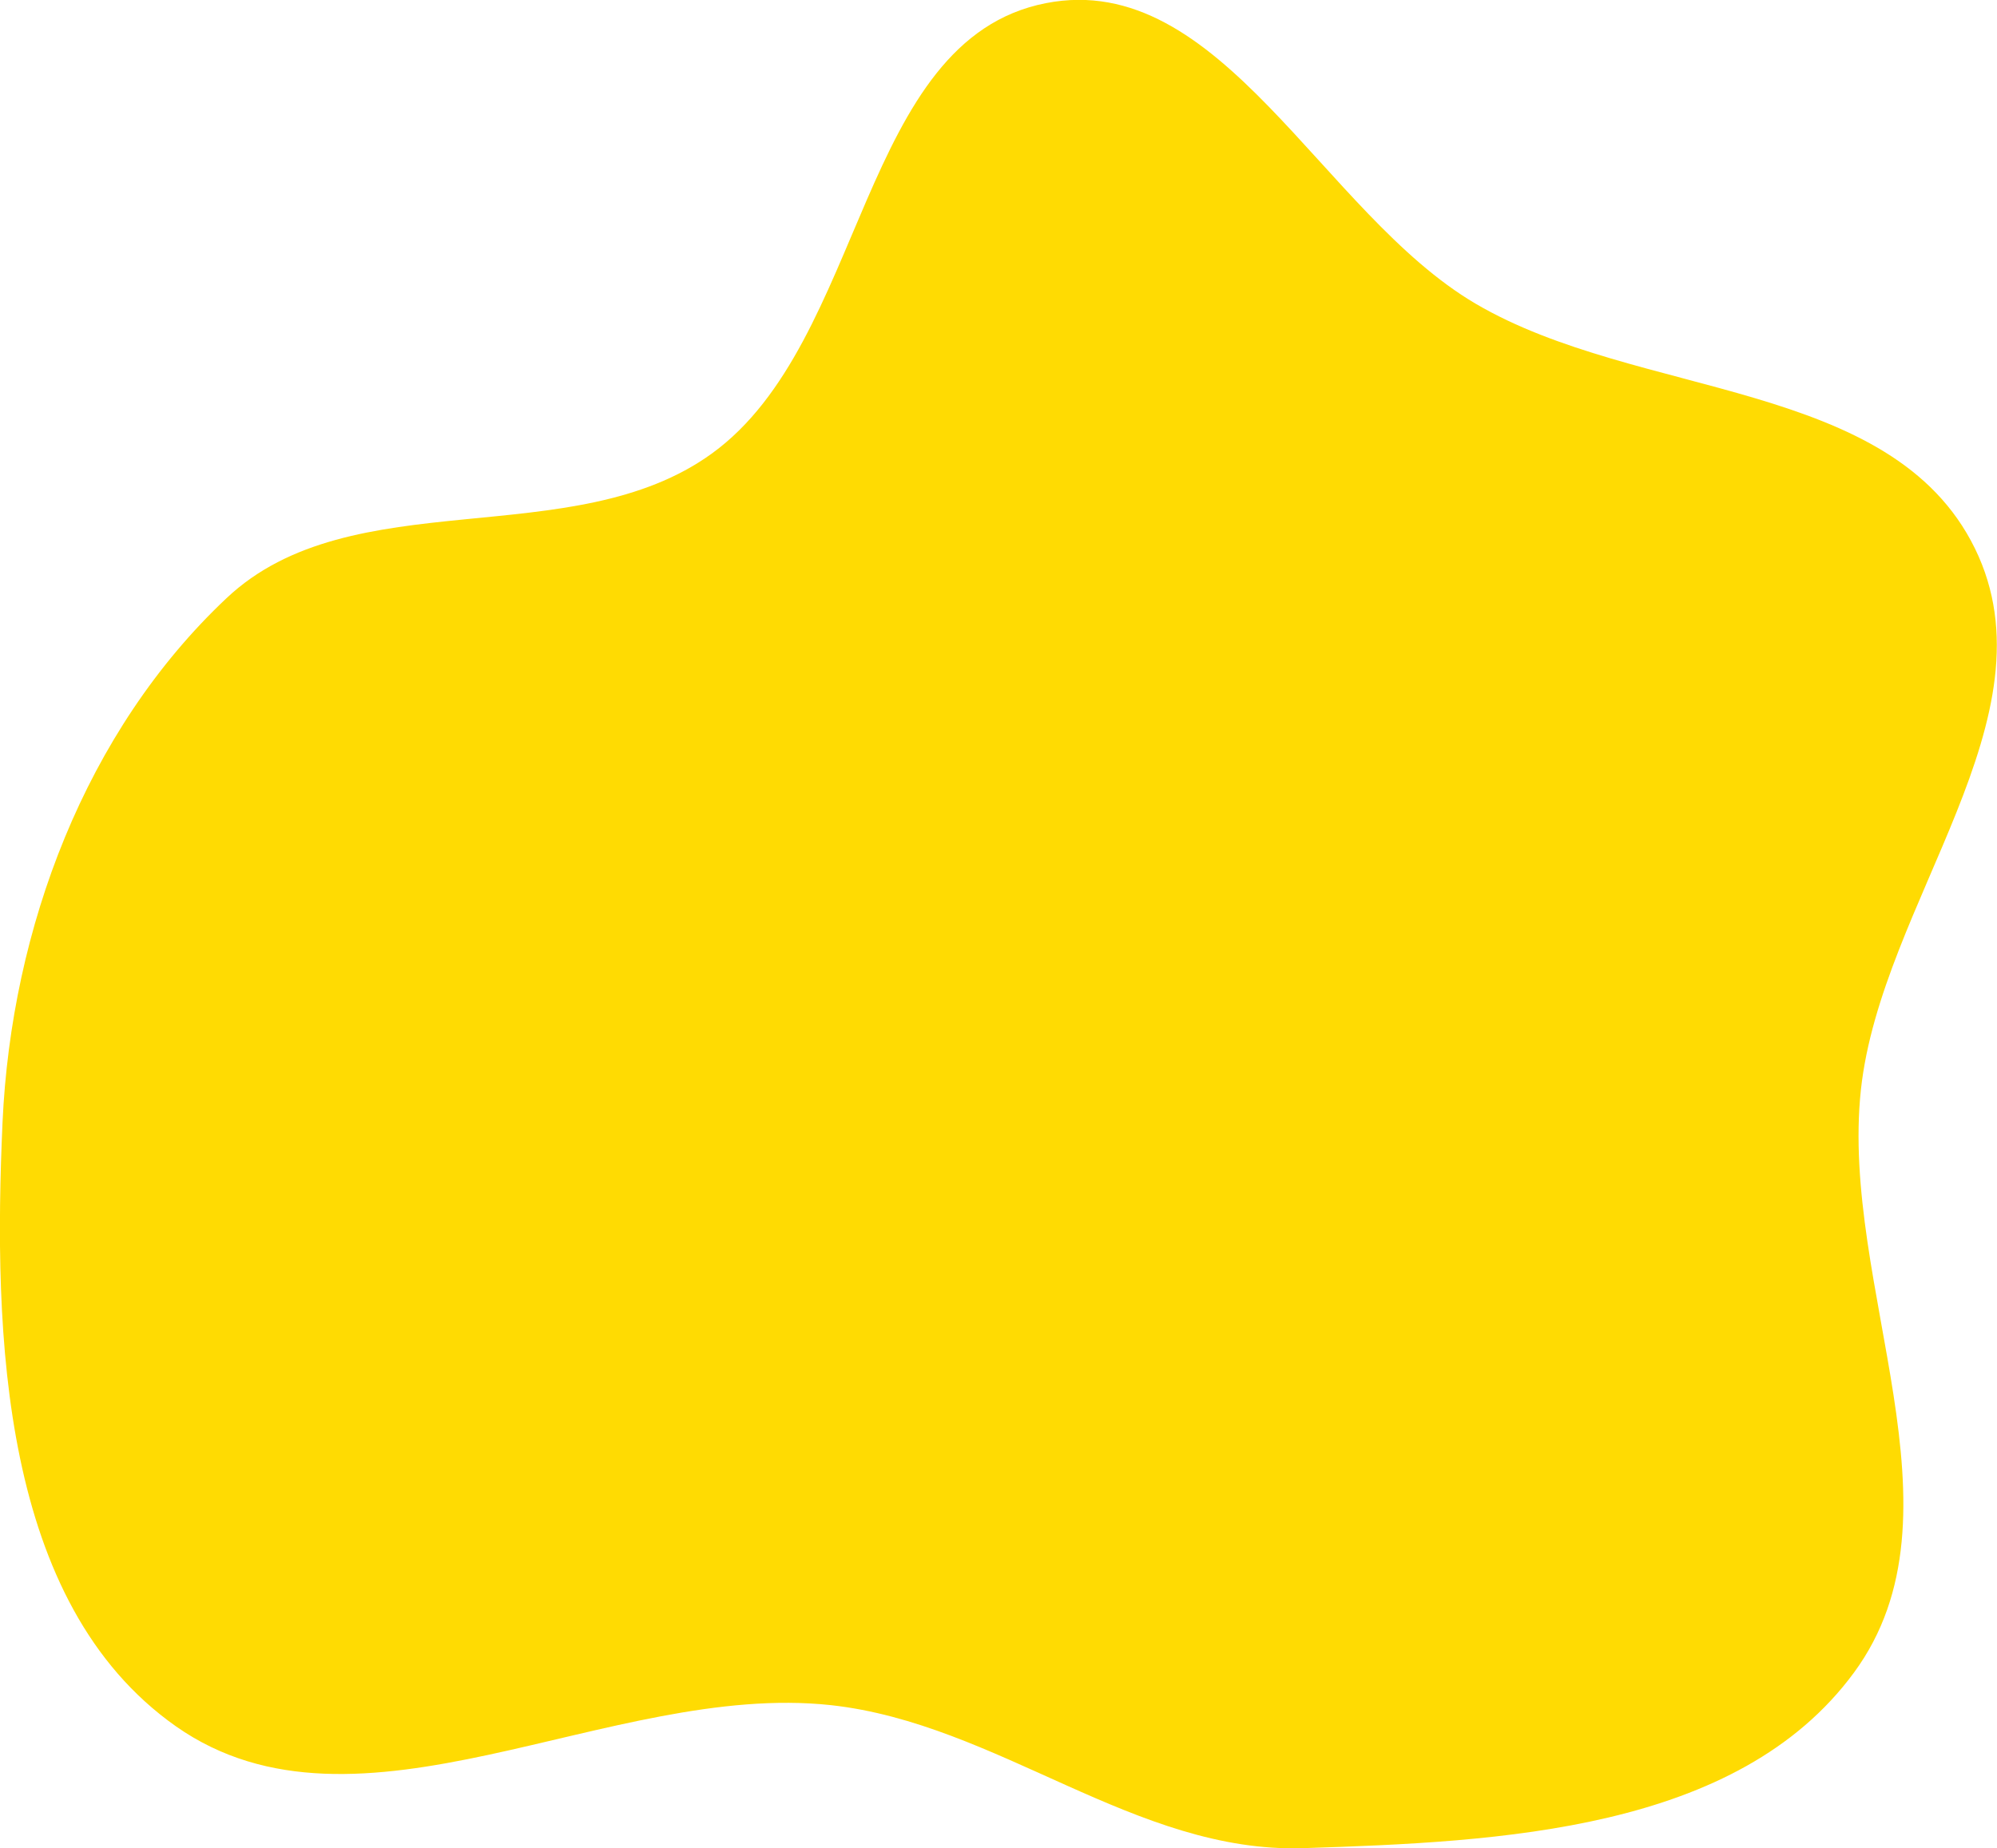 <?xml version="1.0" encoding="UTF-8"?> <!-- Generator: Adobe Illustrator 21.0.2, SVG Export Plug-In . SVG Version: 6.00 Build 0) --> <svg xmlns="http://www.w3.org/2000/svg" xmlns:xlink="http://www.w3.org/1999/xlink" id="Слой_1" x="0px" y="0px" viewBox="0 0 632.4 585.4" style="enable-background:new 0 0 632.4 585.4;" xml:space="preserve"> <style type="text/css"> .st0{fill:#FFDB02;} </style> <g id="Layer_2"> <g id="Layer_1-2"> <path class="st0" d="M331.2,1c55.5-10.9,87.4,66.6,136.1,95.2c51.6,30.3,131.7,23.7,158.1,77.5c26.2,53.5-29.7,112.2-36.1,171.5 c-6.7,62.4,35,134-2.2,184.6c-36.9,50.2-112.1,53.6-174.4,55.6c-53.1,1.7-96.7-39.5-149.6-45.3c-70.2-7.6-149.6,47.3-207.4,6.7 C0.3,507.8-2.2,423.1,0.8,355.5c2.8-61.4,26.2-123.9,70.9-166c39.7-37.5,109.6-13.8,153.8-45.9C274.4,108.1,272,12.6,331.2,1z"></path> </g> </g> </svg> 